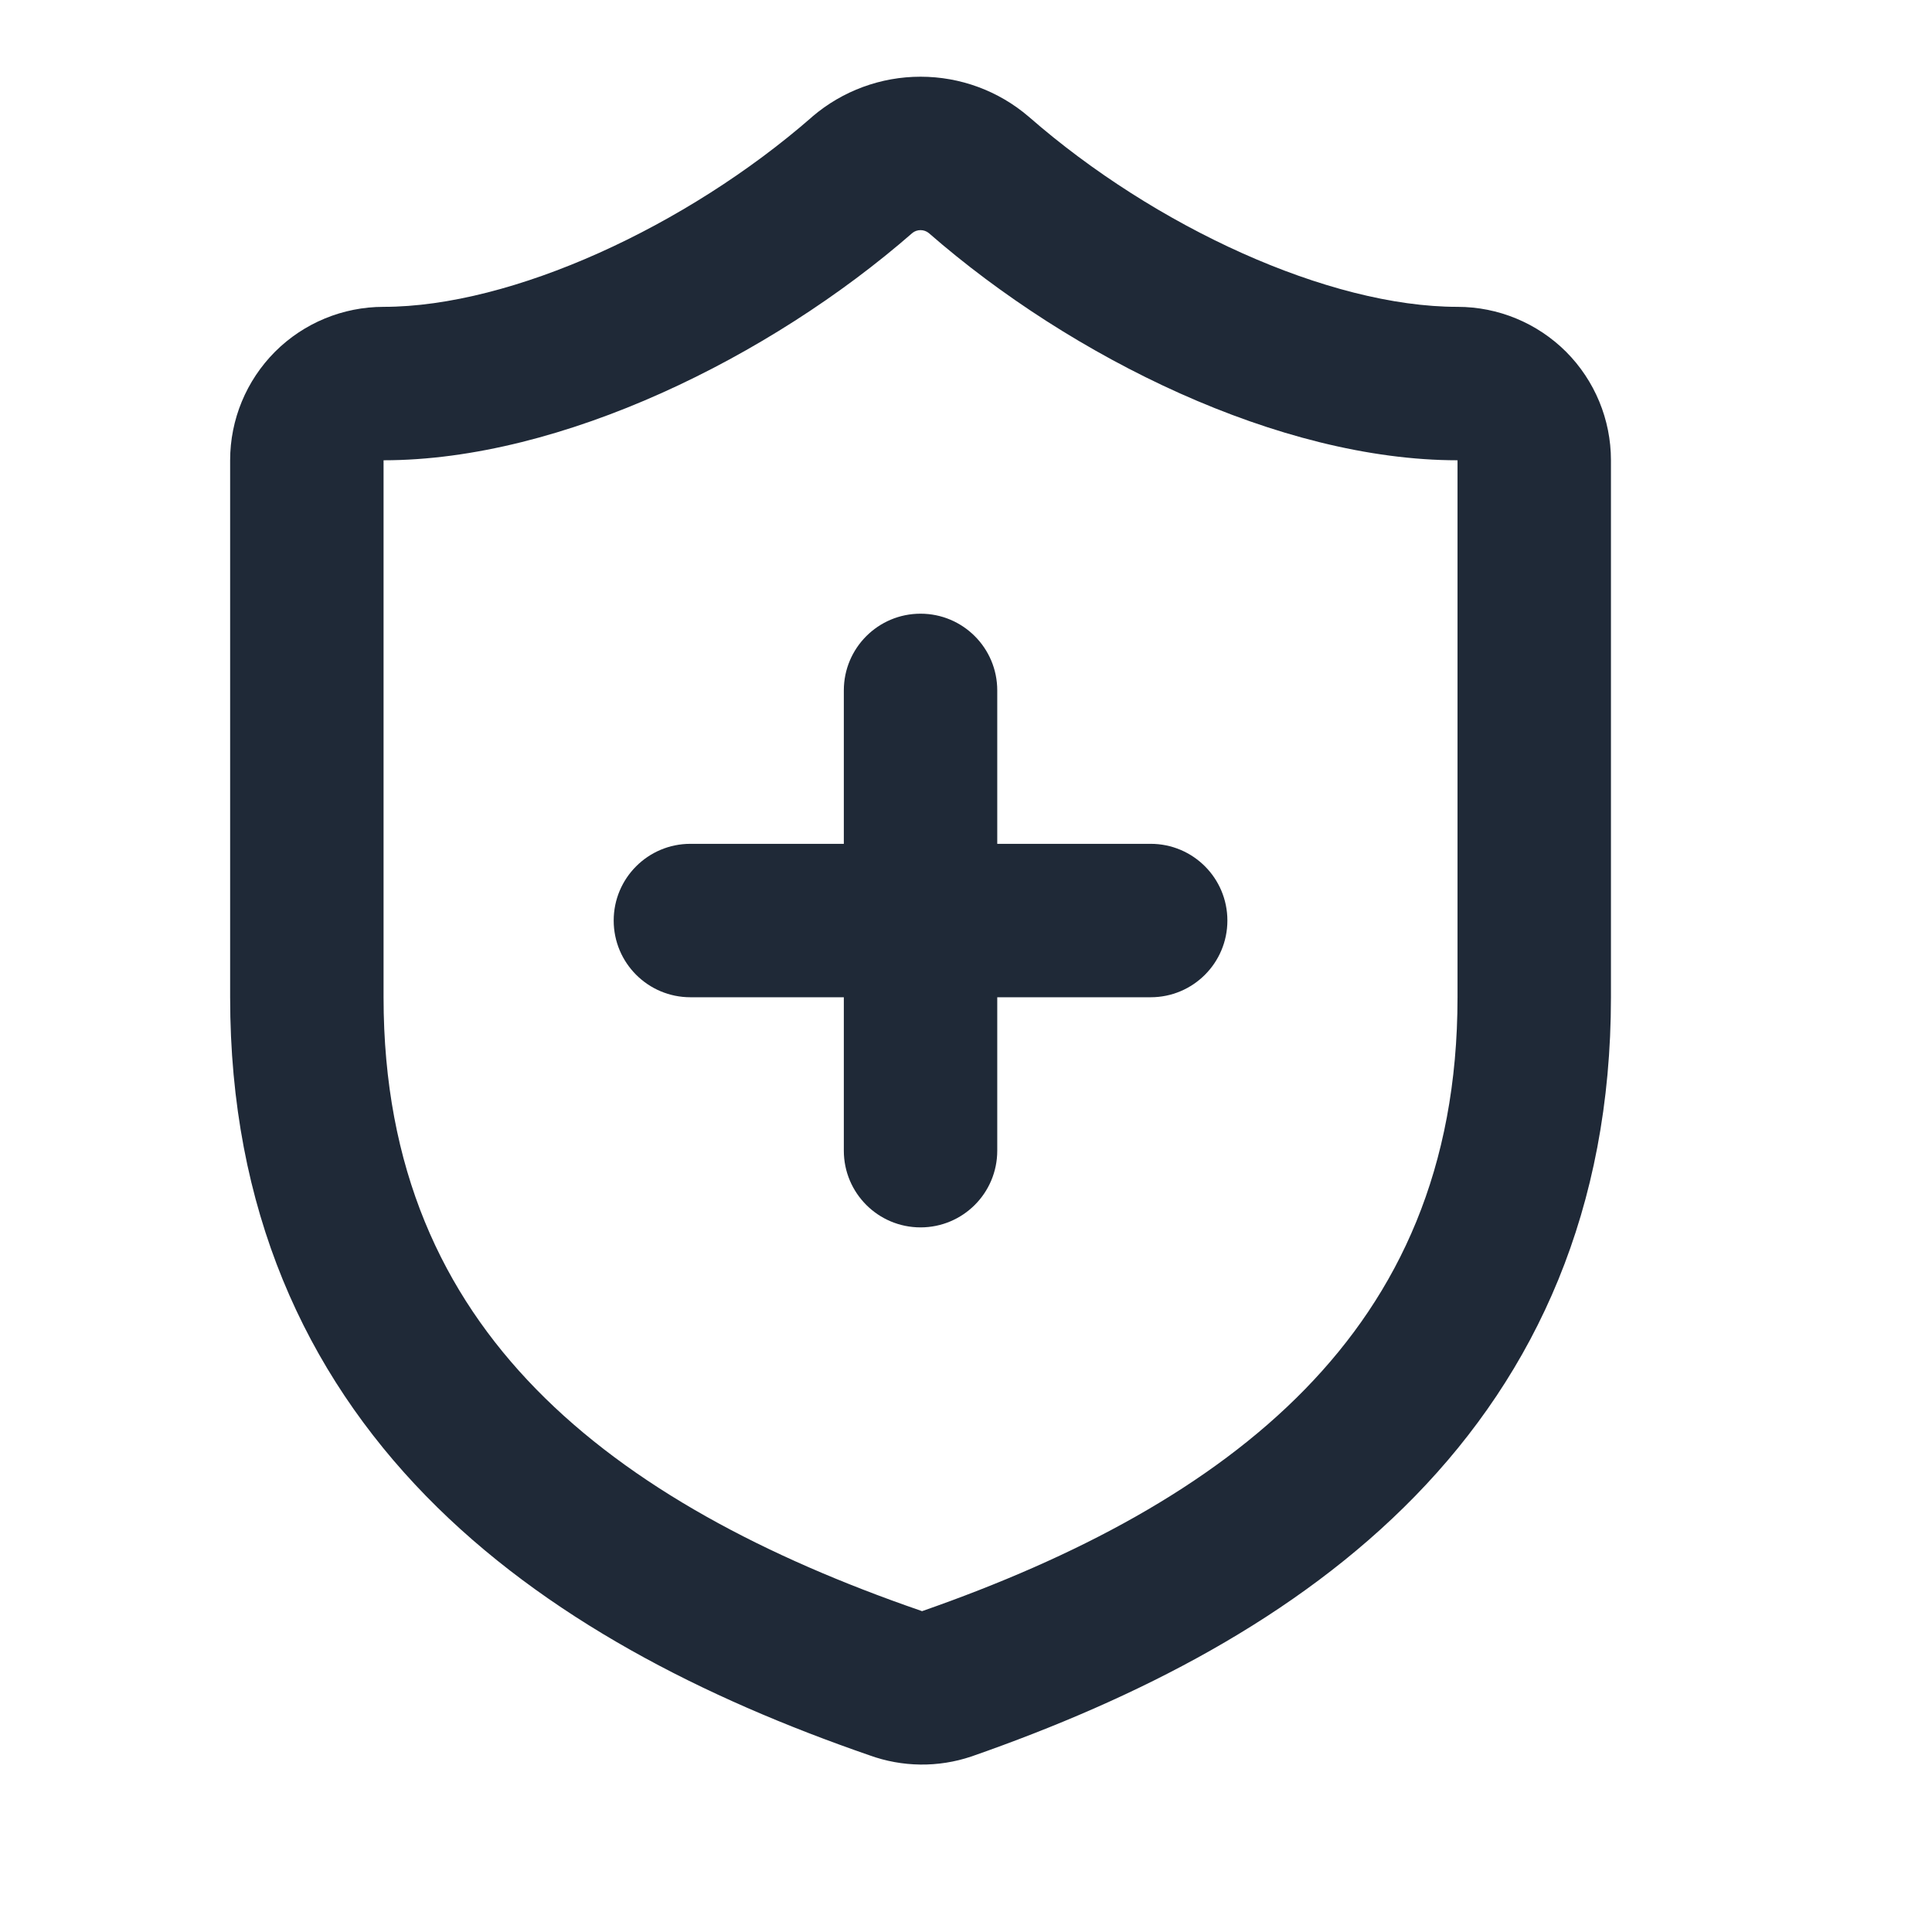 <?xml version="1.0" encoding="UTF-8"?> <svg xmlns="http://www.w3.org/2000/svg" width="17" height="17" viewBox="0 0 17 17" fill="none"><path fill-rule="evenodd" clip-rule="evenodd" d="M8.027 2.051C6.779 3.14 4.942 4.05 3.375 4.05V8.775C3.375 10.284 3.895 11.381 4.716 12.222C5.555 13.081 6.739 13.702 8.097 14.171L8.113 14.177C9.466 13.705 10.647 13.082 11.484 12.223C12.305 11.381 12.825 10.284 12.825 8.775V4.05C11.259 4.05 9.429 3.147 8.173 2.051C8.152 2.034 8.127 2.025 8.1 2.025C8.073 2.025 8.047 2.034 8.027 2.051ZM7.148 1.026C7.414 0.799 7.751 0.675 8.1 0.675C8.449 0.675 8.786 0.799 9.051 1.026L9.057 1.031C10.164 1.998 11.693 2.7 12.825 2.7C13.183 2.7 13.526 2.842 13.78 3.095C14.033 3.349 14.175 3.692 14.175 4.05V8.775C14.175 10.641 13.514 12.075 12.451 13.165C11.406 14.237 10.004 14.947 8.552 15.454L8.546 15.456C8.255 15.554 7.939 15.55 7.65 15.445C6.197 14.943 4.794 14.234 3.75 13.165C2.686 12.075 2.025 10.641 2.025 8.775V4.05C2.025 3.692 2.167 3.349 2.42 3.095C2.673 2.842 3.017 2.7 3.375 2.7C4.506 2.7 6.042 1.992 7.143 1.031L7.148 1.026Z" fill="#1F2937"></path><path fill-rule="evenodd" clip-rule="evenodd" d="M5.4 8.1C5.4 7.727 5.702 7.425 6.075 7.425H10.125C10.498 7.425 10.8 7.727 10.8 8.1C10.8 8.473 10.498 8.775 10.125 8.775H6.075C5.702 8.775 5.4 8.473 5.4 8.1Z" fill="#1F2937"></path><path fill-rule="evenodd" clip-rule="evenodd" d="M8.1 5.4C8.473 5.4 8.775 5.702 8.775 6.075V10.125C8.775 10.498 8.473 10.8 8.1 10.8C7.727 10.8 7.425 10.498 7.425 10.125V6.075C7.425 5.702 7.727 5.4 8.1 5.4Z" fill="#1F2937"></path></svg> 